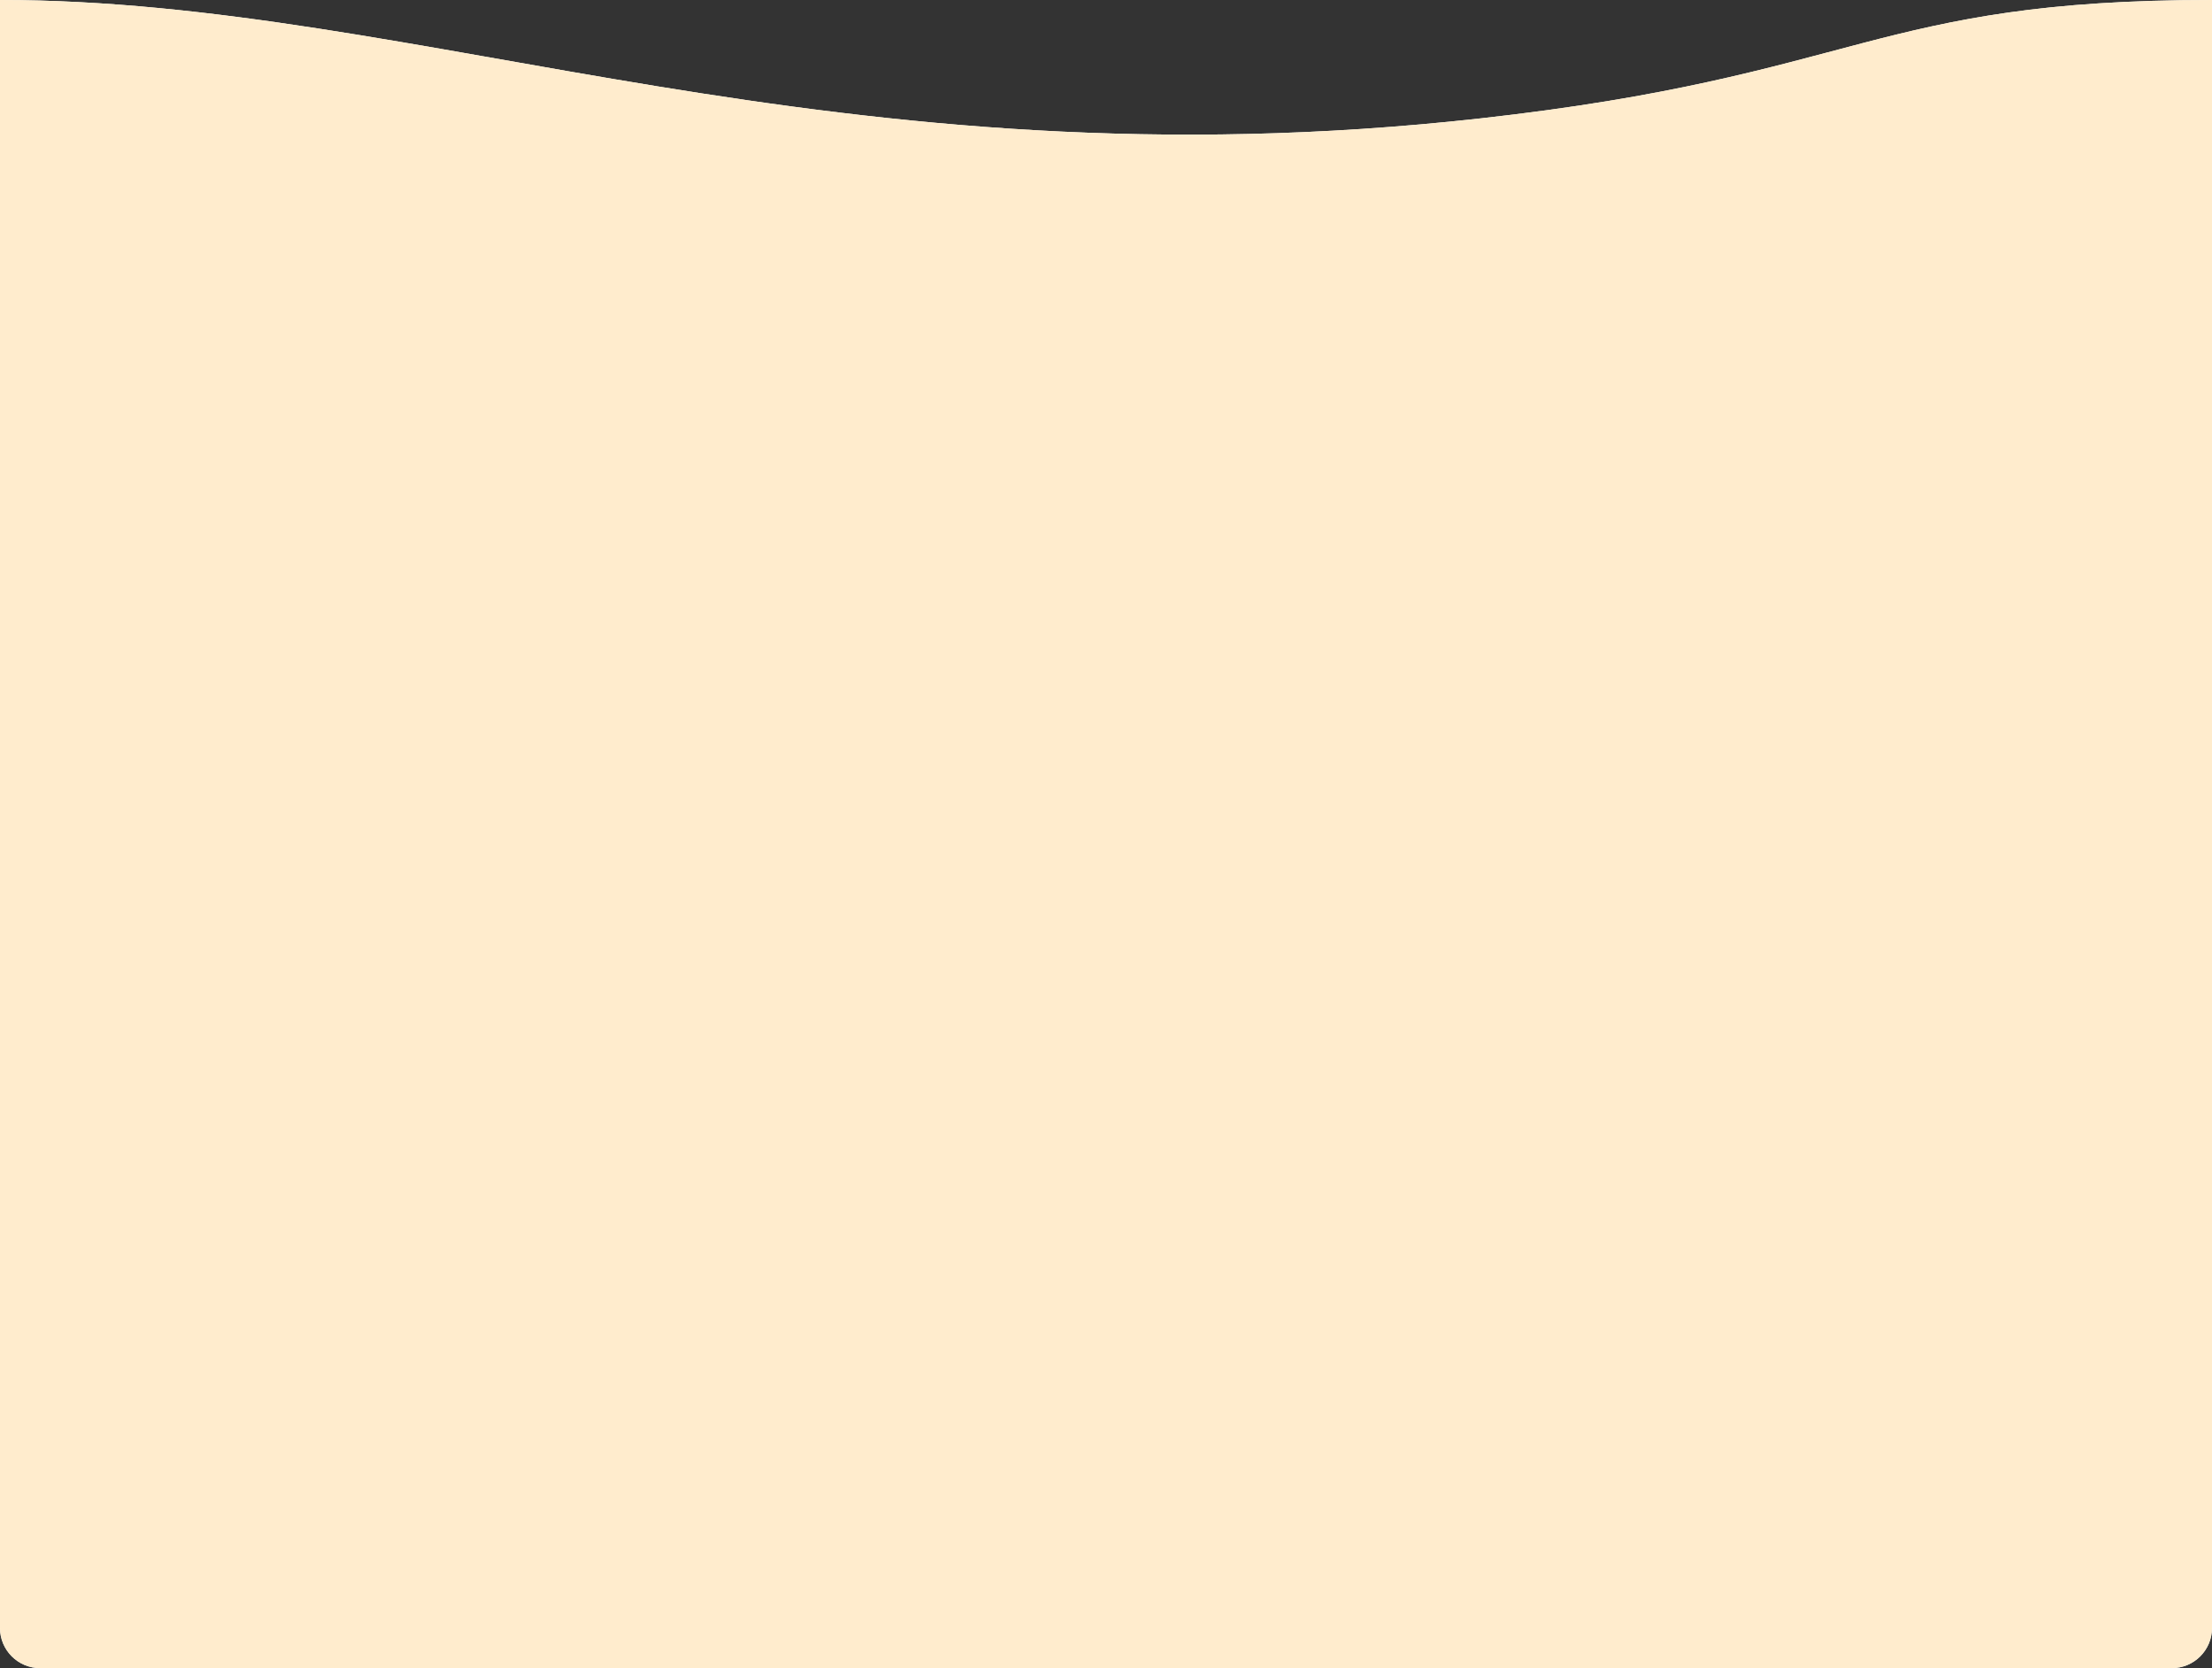 <svg xmlns="http://www.w3.org/2000/svg" fill="none" viewBox="0 0 431 325" height="325" width="431">
<rect x="0" y="0" width="431" height="325" fill="#333333" stroke="none"/>
<path fill="white" d="M288.5 23.063C162.5 37.096 82.5 0 0 0V317.17C0 321.494 3.506 325 7.83 325H423.17C427.494 325 431 321.494 431 317.17V0C365 0 362.591 14.812 288.5 23.063Z"></path>
<path fill="#FFECCD" d="M288.5 23.063C162.5 37.096 82.5 0 0 0V317.17C0 321.494 3.506 325 7.83 325H423.17C427.494 325 431 321.494 431 317.17V0C365 0 362.591 14.812 288.5 23.063Z"></path>
</svg>
